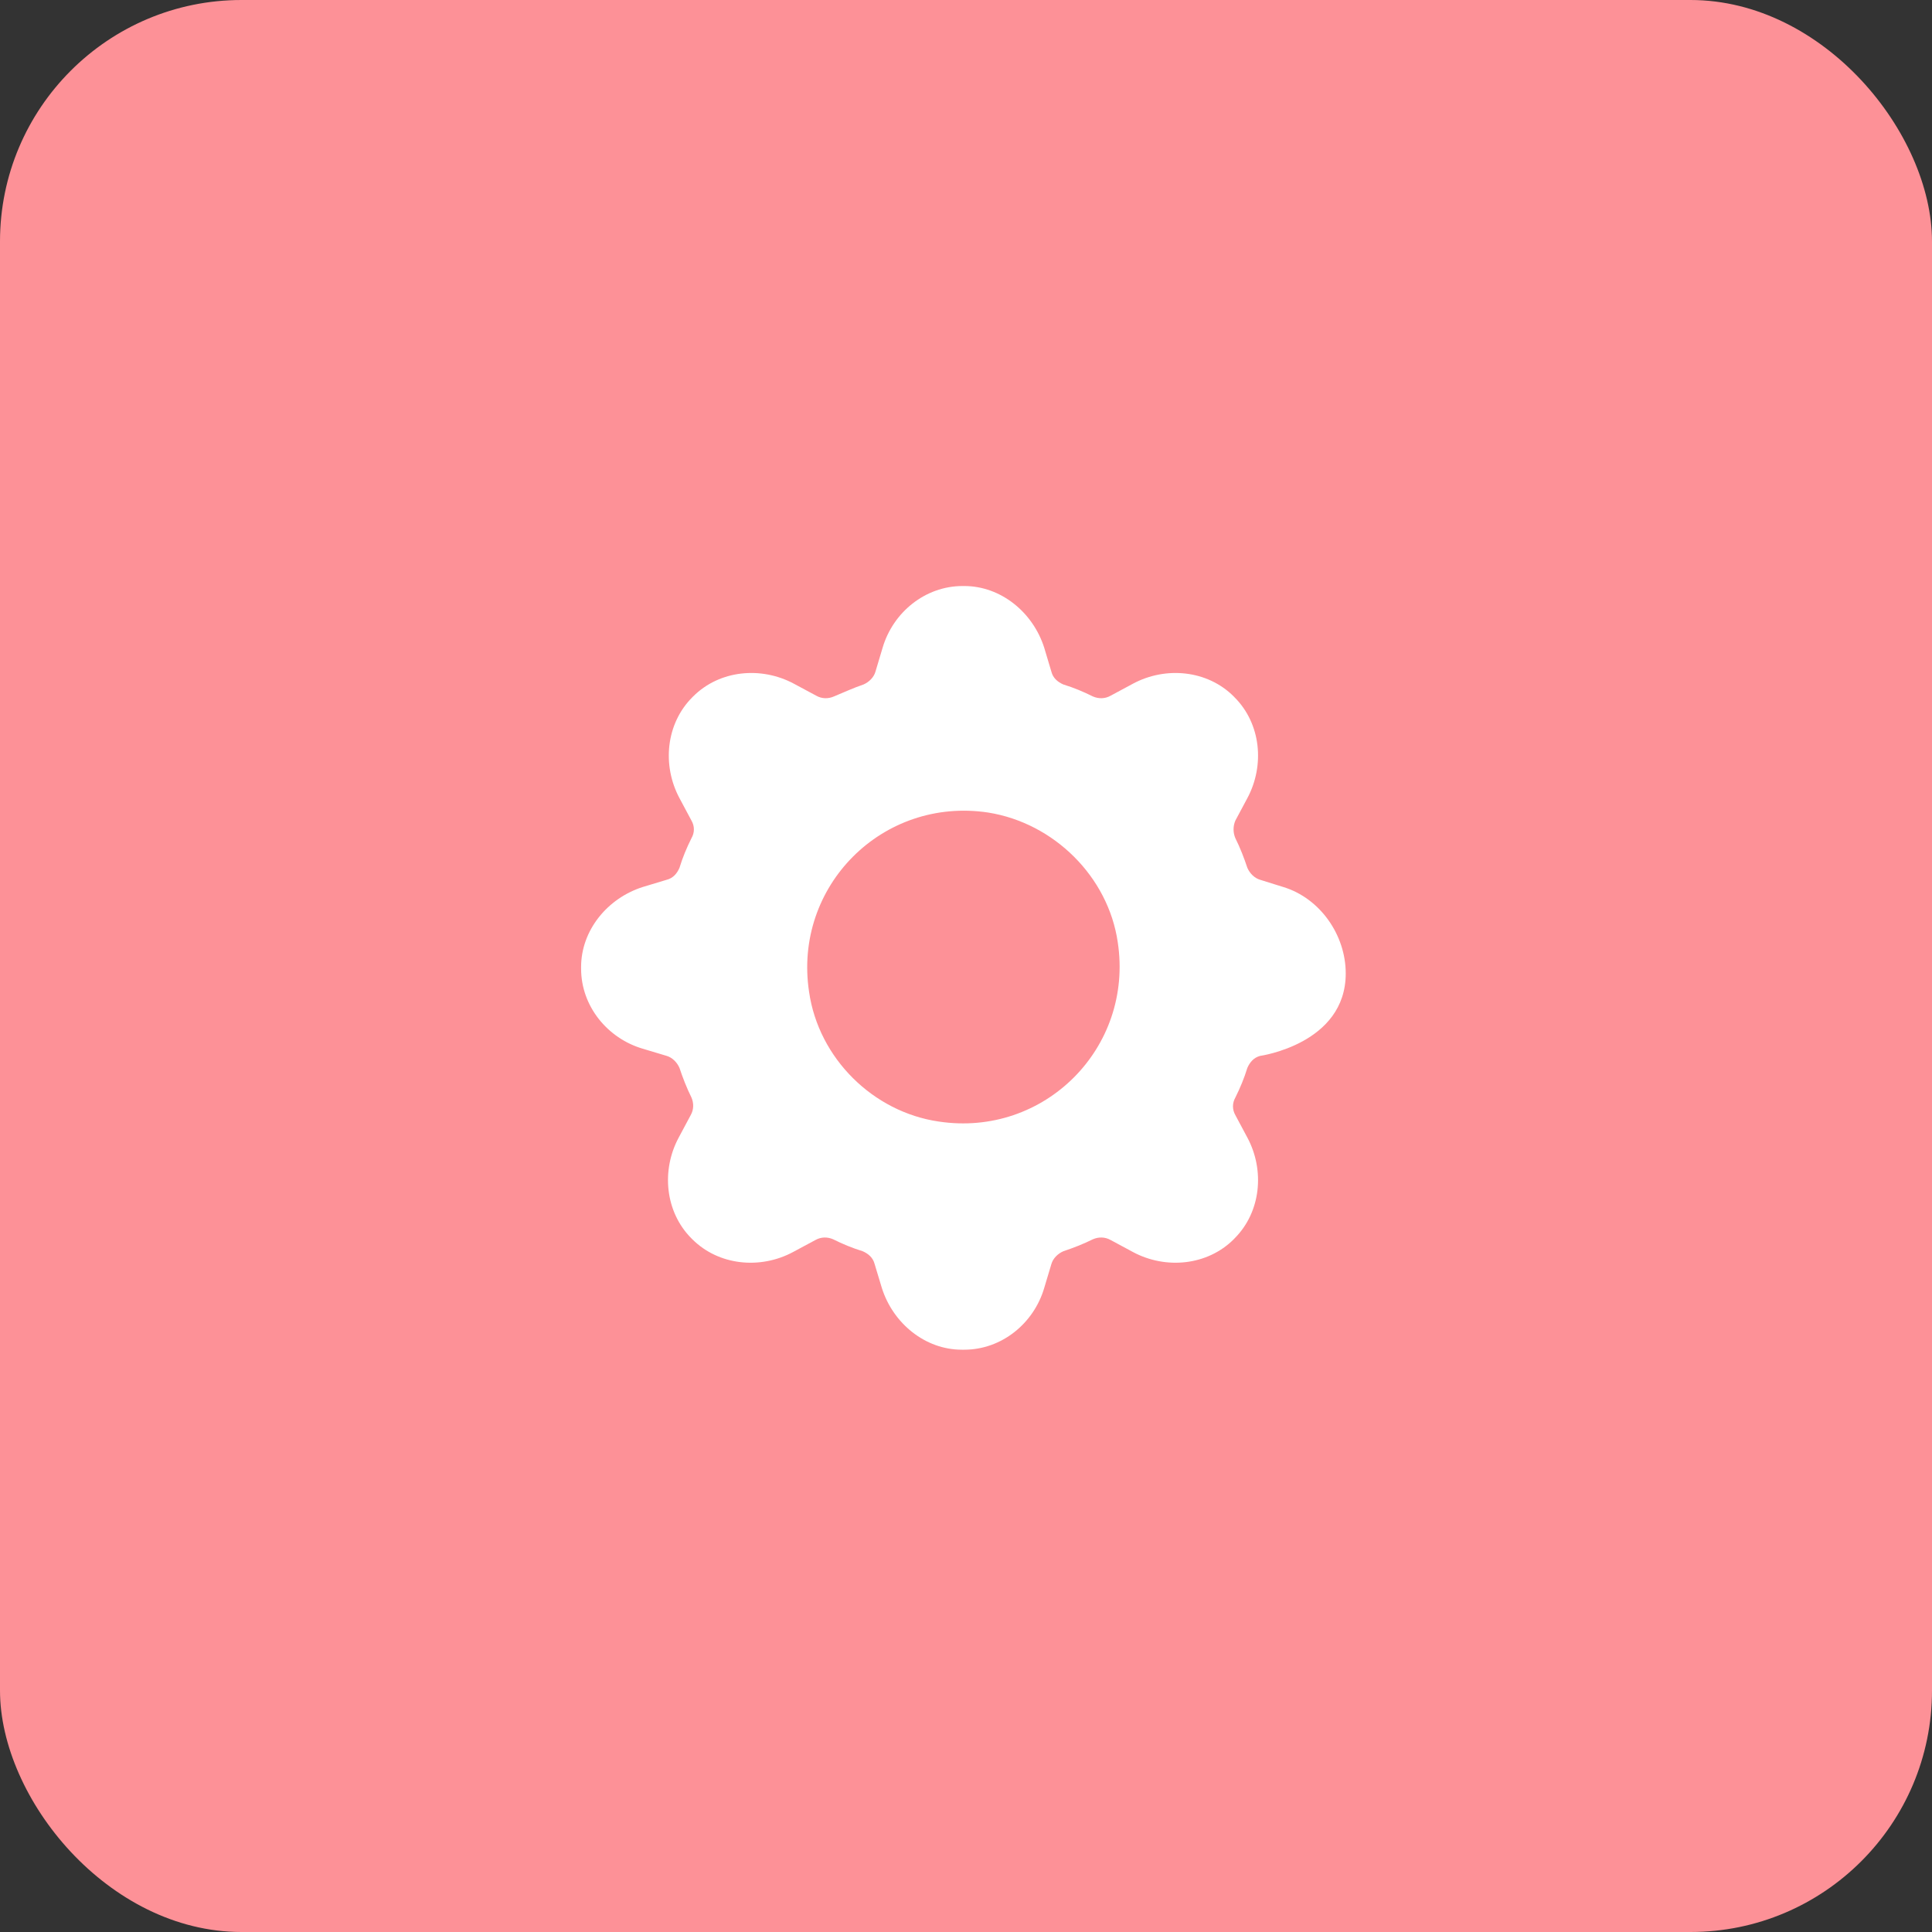 <?xml version="1.0" encoding="UTF-8"?> <svg xmlns="http://www.w3.org/2000/svg" width="40" height="40" viewBox="0 0 40 40" fill="none"><rect x="0" y="0" width="40" height="40" fill="#333333" stroke="none"/> <rect width="40" height="40" rx="5" fill="#FD9197"></rect> <path d="M19.963 27.944C20.741 27.944 21.404 27.397 21.619 26.667L21.768 26.17C21.801 26.054 21.901 25.955 22.017 25.905C22.215 25.839 22.43 25.756 22.629 25.657C22.745 25.607 22.878 25.607 22.994 25.673L23.457 25.922C24.136 26.286 24.997 26.203 25.544 25.657L25.56 25.64C26.107 25.093 26.189 24.231 25.825 23.552L25.577 23.088C25.511 22.972 25.511 22.839 25.577 22.723C25.676 22.524 25.759 22.325 25.825 22.11C25.875 21.994 25.958 21.895 26.09 21.861C26.09 21.861 27.862 21.613 27.862 20.154C27.862 20.154 27.862 20.221 27.862 20.154C27.862 19.359 27.332 18.597 26.57 18.365L26.09 18.215C25.974 18.182 25.875 18.083 25.825 17.967C25.759 17.768 25.676 17.552 25.577 17.354C25.527 17.238 25.527 17.105 25.577 16.989L25.825 16.525C26.189 15.845 26.107 14.984 25.56 14.437L25.544 14.42C24.997 13.873 24.136 13.791 23.457 14.155L22.994 14.404C22.878 14.47 22.745 14.47 22.629 14.42C22.43 14.321 22.232 14.238 22.017 14.172C21.901 14.122 21.801 14.039 21.768 13.907L21.619 13.409C21.387 12.68 20.725 12.133 19.963 12.133C19.947 12.133 19.947 12.133 19.93 12.133C19.152 12.133 18.489 12.68 18.274 13.409L18.125 13.907C18.092 14.023 17.993 14.122 17.877 14.172C17.678 14.238 17.463 14.338 17.264 14.42C17.148 14.47 17.016 14.47 16.9 14.404L16.436 14.155C15.757 13.791 14.896 13.873 14.35 14.42L14.333 14.437C13.787 14.984 13.704 15.845 14.068 16.525L14.316 16.989C14.383 17.105 14.383 17.238 14.316 17.354C14.217 17.552 14.134 17.751 14.068 17.967C14.018 18.083 13.936 18.182 13.803 18.215L13.306 18.365C12.578 18.597 12.031 19.259 12.031 20.022C12.031 20.038 12.031 20.038 12.031 20.055C12.031 20.834 12.578 21.497 13.306 21.712L13.803 21.861C13.919 21.895 14.018 21.994 14.068 22.11C14.134 22.309 14.217 22.524 14.316 22.723C14.366 22.839 14.366 22.972 14.3 23.088L14.052 23.552C13.687 24.231 13.77 25.093 14.316 25.64L14.333 25.657C14.88 26.203 15.741 26.286 16.419 25.922L16.883 25.673C16.999 25.607 17.131 25.607 17.247 25.657C17.446 25.756 17.645 25.839 17.86 25.905C17.976 25.955 18.075 26.038 18.108 26.17L18.258 26.667C18.489 27.397 19.152 27.944 19.913 27.944C19.947 27.944 19.947 27.944 19.963 27.944ZM16.751 20.536C16.419 18.348 18.274 16.492 20.46 16.823C21.818 17.039 22.944 18.149 23.142 19.508C23.474 21.696 21.619 23.552 19.433 23.22C18.075 23.021 16.949 21.911 16.751 20.536Z" fill="white"></path> </svg> 